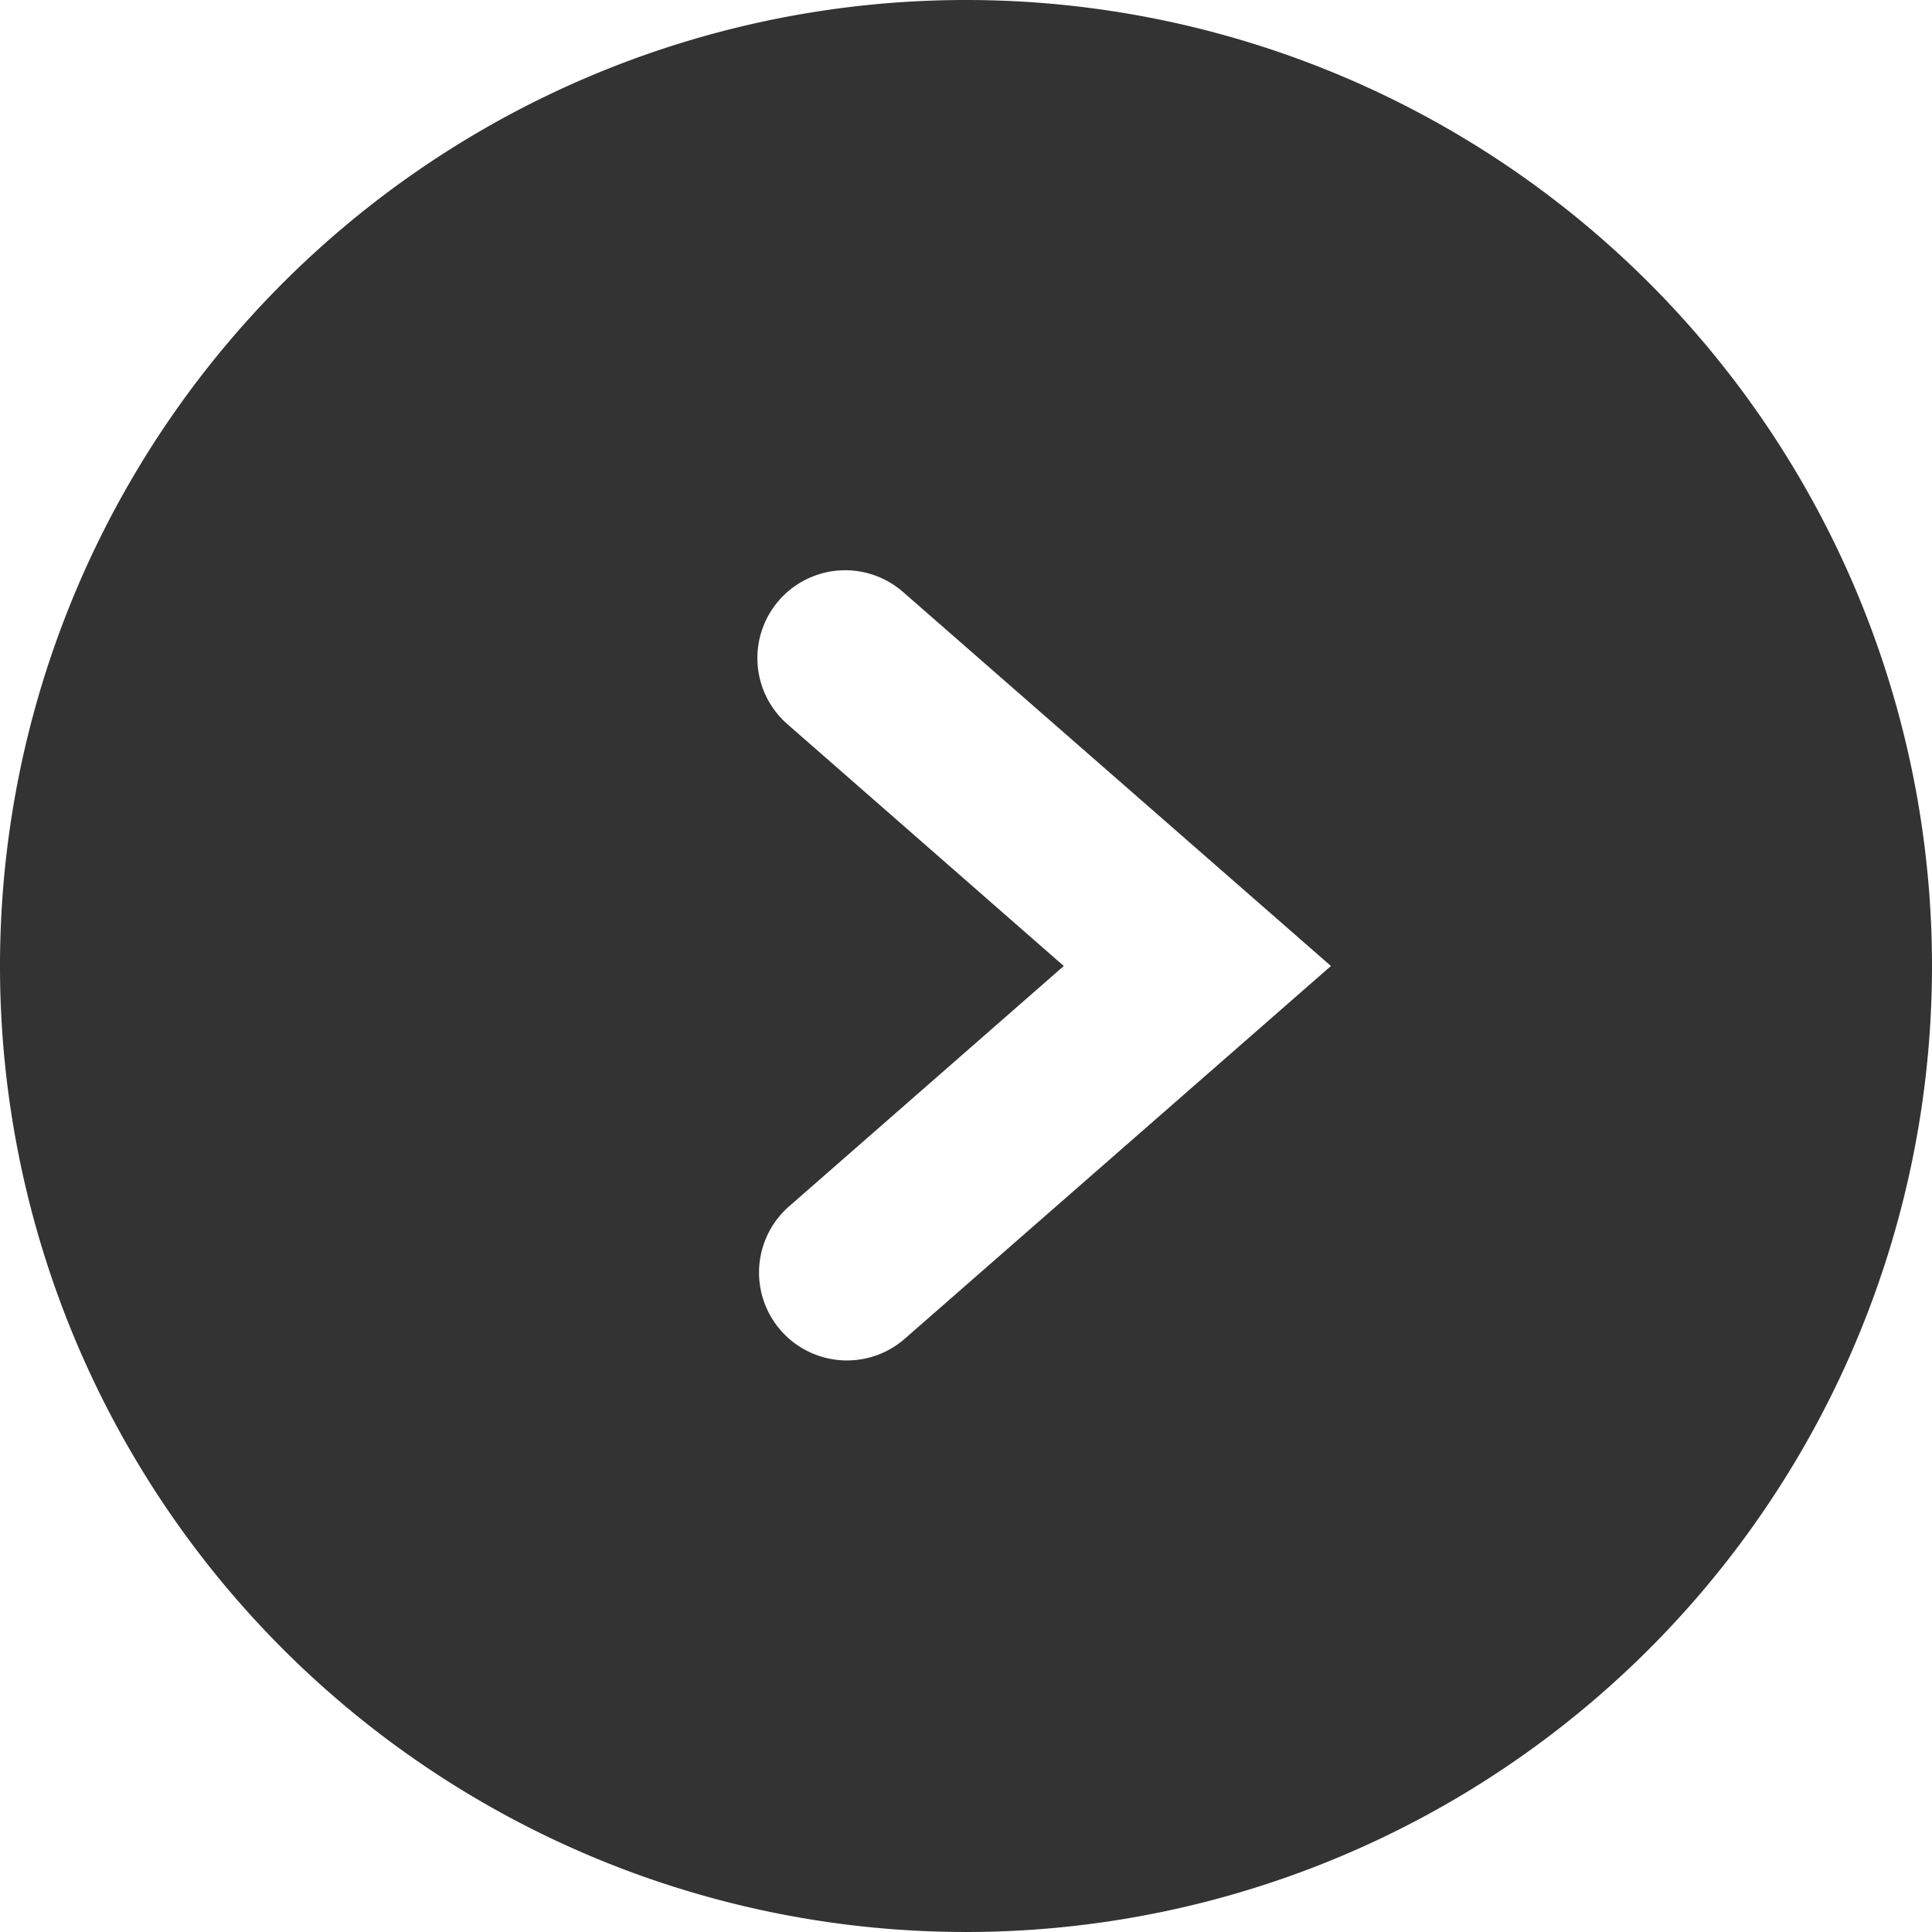 <svg id="グループ_2757" data-name="グループ 2757" xmlns="http://www.w3.org/2000/svg" xmlns:xlink="http://www.w3.org/1999/xlink" width="18" height="18" viewBox="0 0 18 18">
  <defs>
    <style>
      .cls-1 {
        fill: #333;
      }

      .cls-2 {
        clip-path: url(#clip-path);
      }
    </style>
    <clipPath id="clip-path">
      <rect id="長方形_1804" data-name="長方形 1804" class="cls-1" width="18" height="18"/>
    </clipPath>
  </defs>
  <g id="グループ_2605" data-name="グループ 2605" class="cls-2">
    <path id="パス_3590" data-name="パス 3590" class="cls-1" d="M9,0a9,9,0,1,0,9,9A9,9,0,0,0,9,0M8.42,12.481a.819.819,0,0,1-1.078-1.233L9.911,9,7.342,6.752A.818.818,0,1,1,8.407,5.51l.013.011L12.4,9Z"/>
  </g>
</svg>
